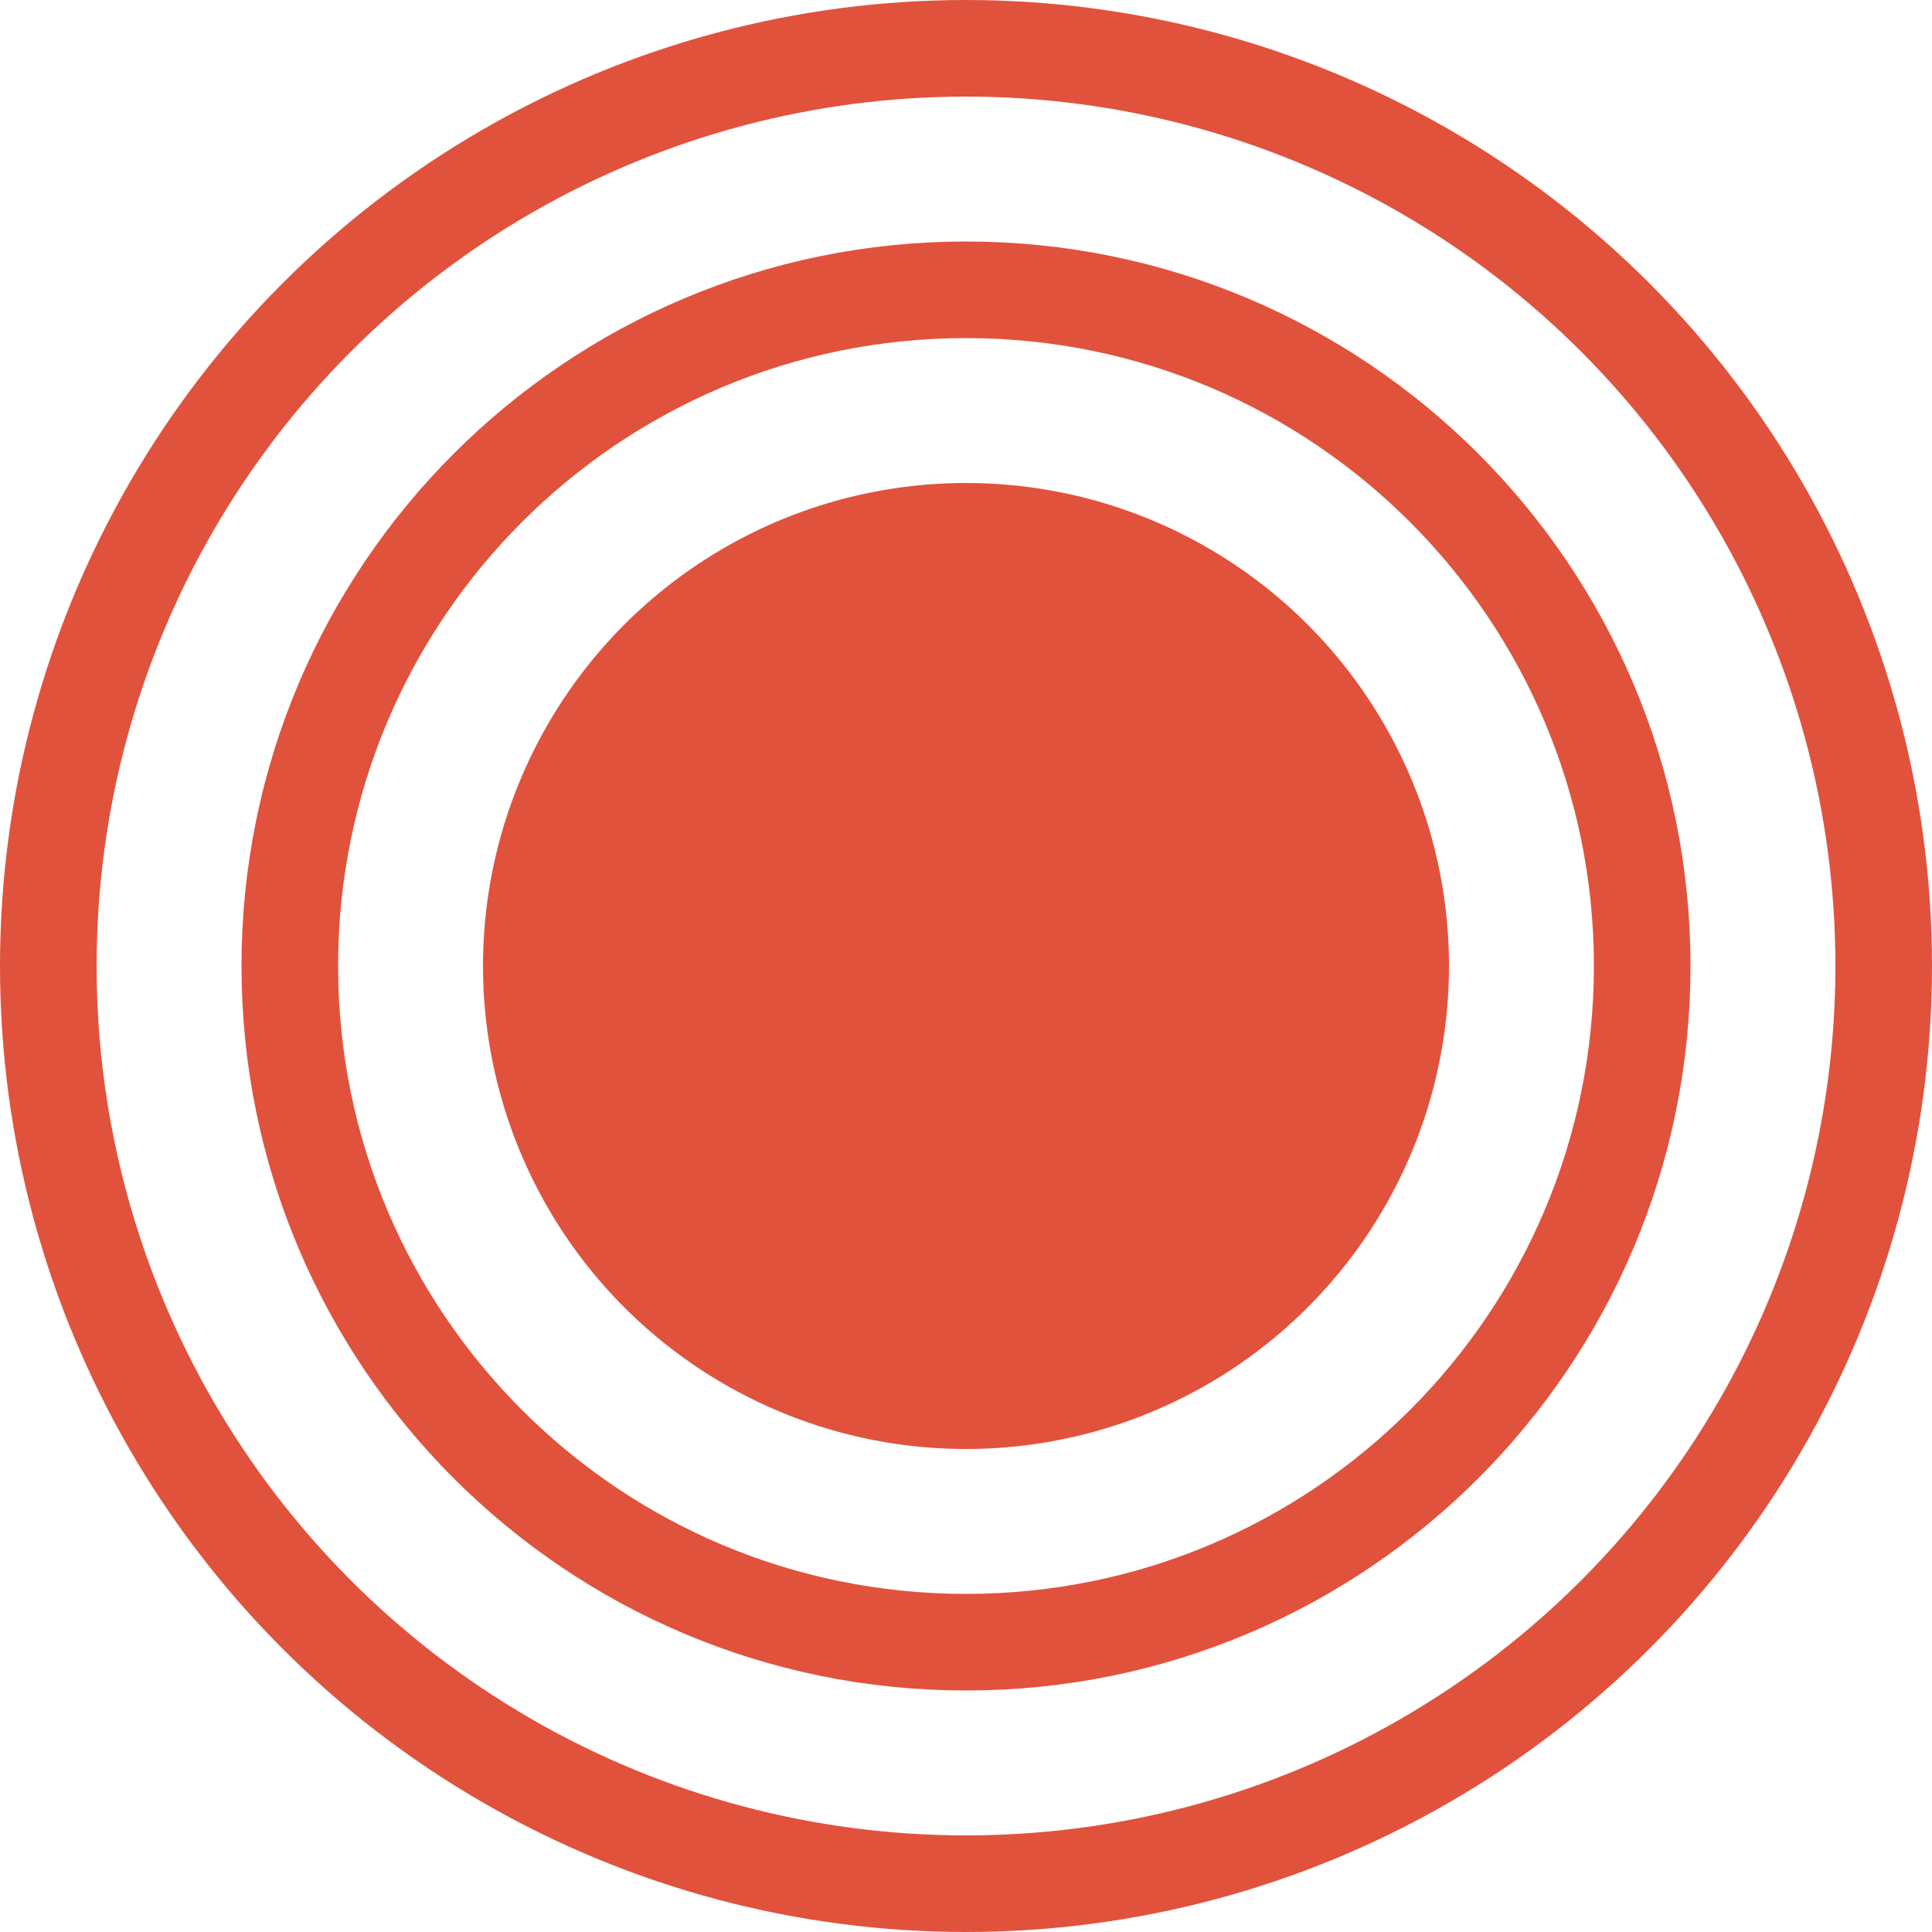 <svg width="40" height="40" viewBox="0 0 40 40" fill="none" xmlns="http://www.w3.org/2000/svg">
<circle cx="20" cy="20" r="19" stroke="#E1523D" stroke-width="2"/>
<path d="M20 6C27.732 6 34 12.268 34 20C34 27.732 27.732 34 20 34C12.268 34 6 27.732 6 20C6 12.268 12.268 6 20 6Z" stroke="#E1523D" stroke-width="2"/>
<ellipse cx="20" cy="20" rx="10" ry="10" fill="#E1523D"/>
</svg>
